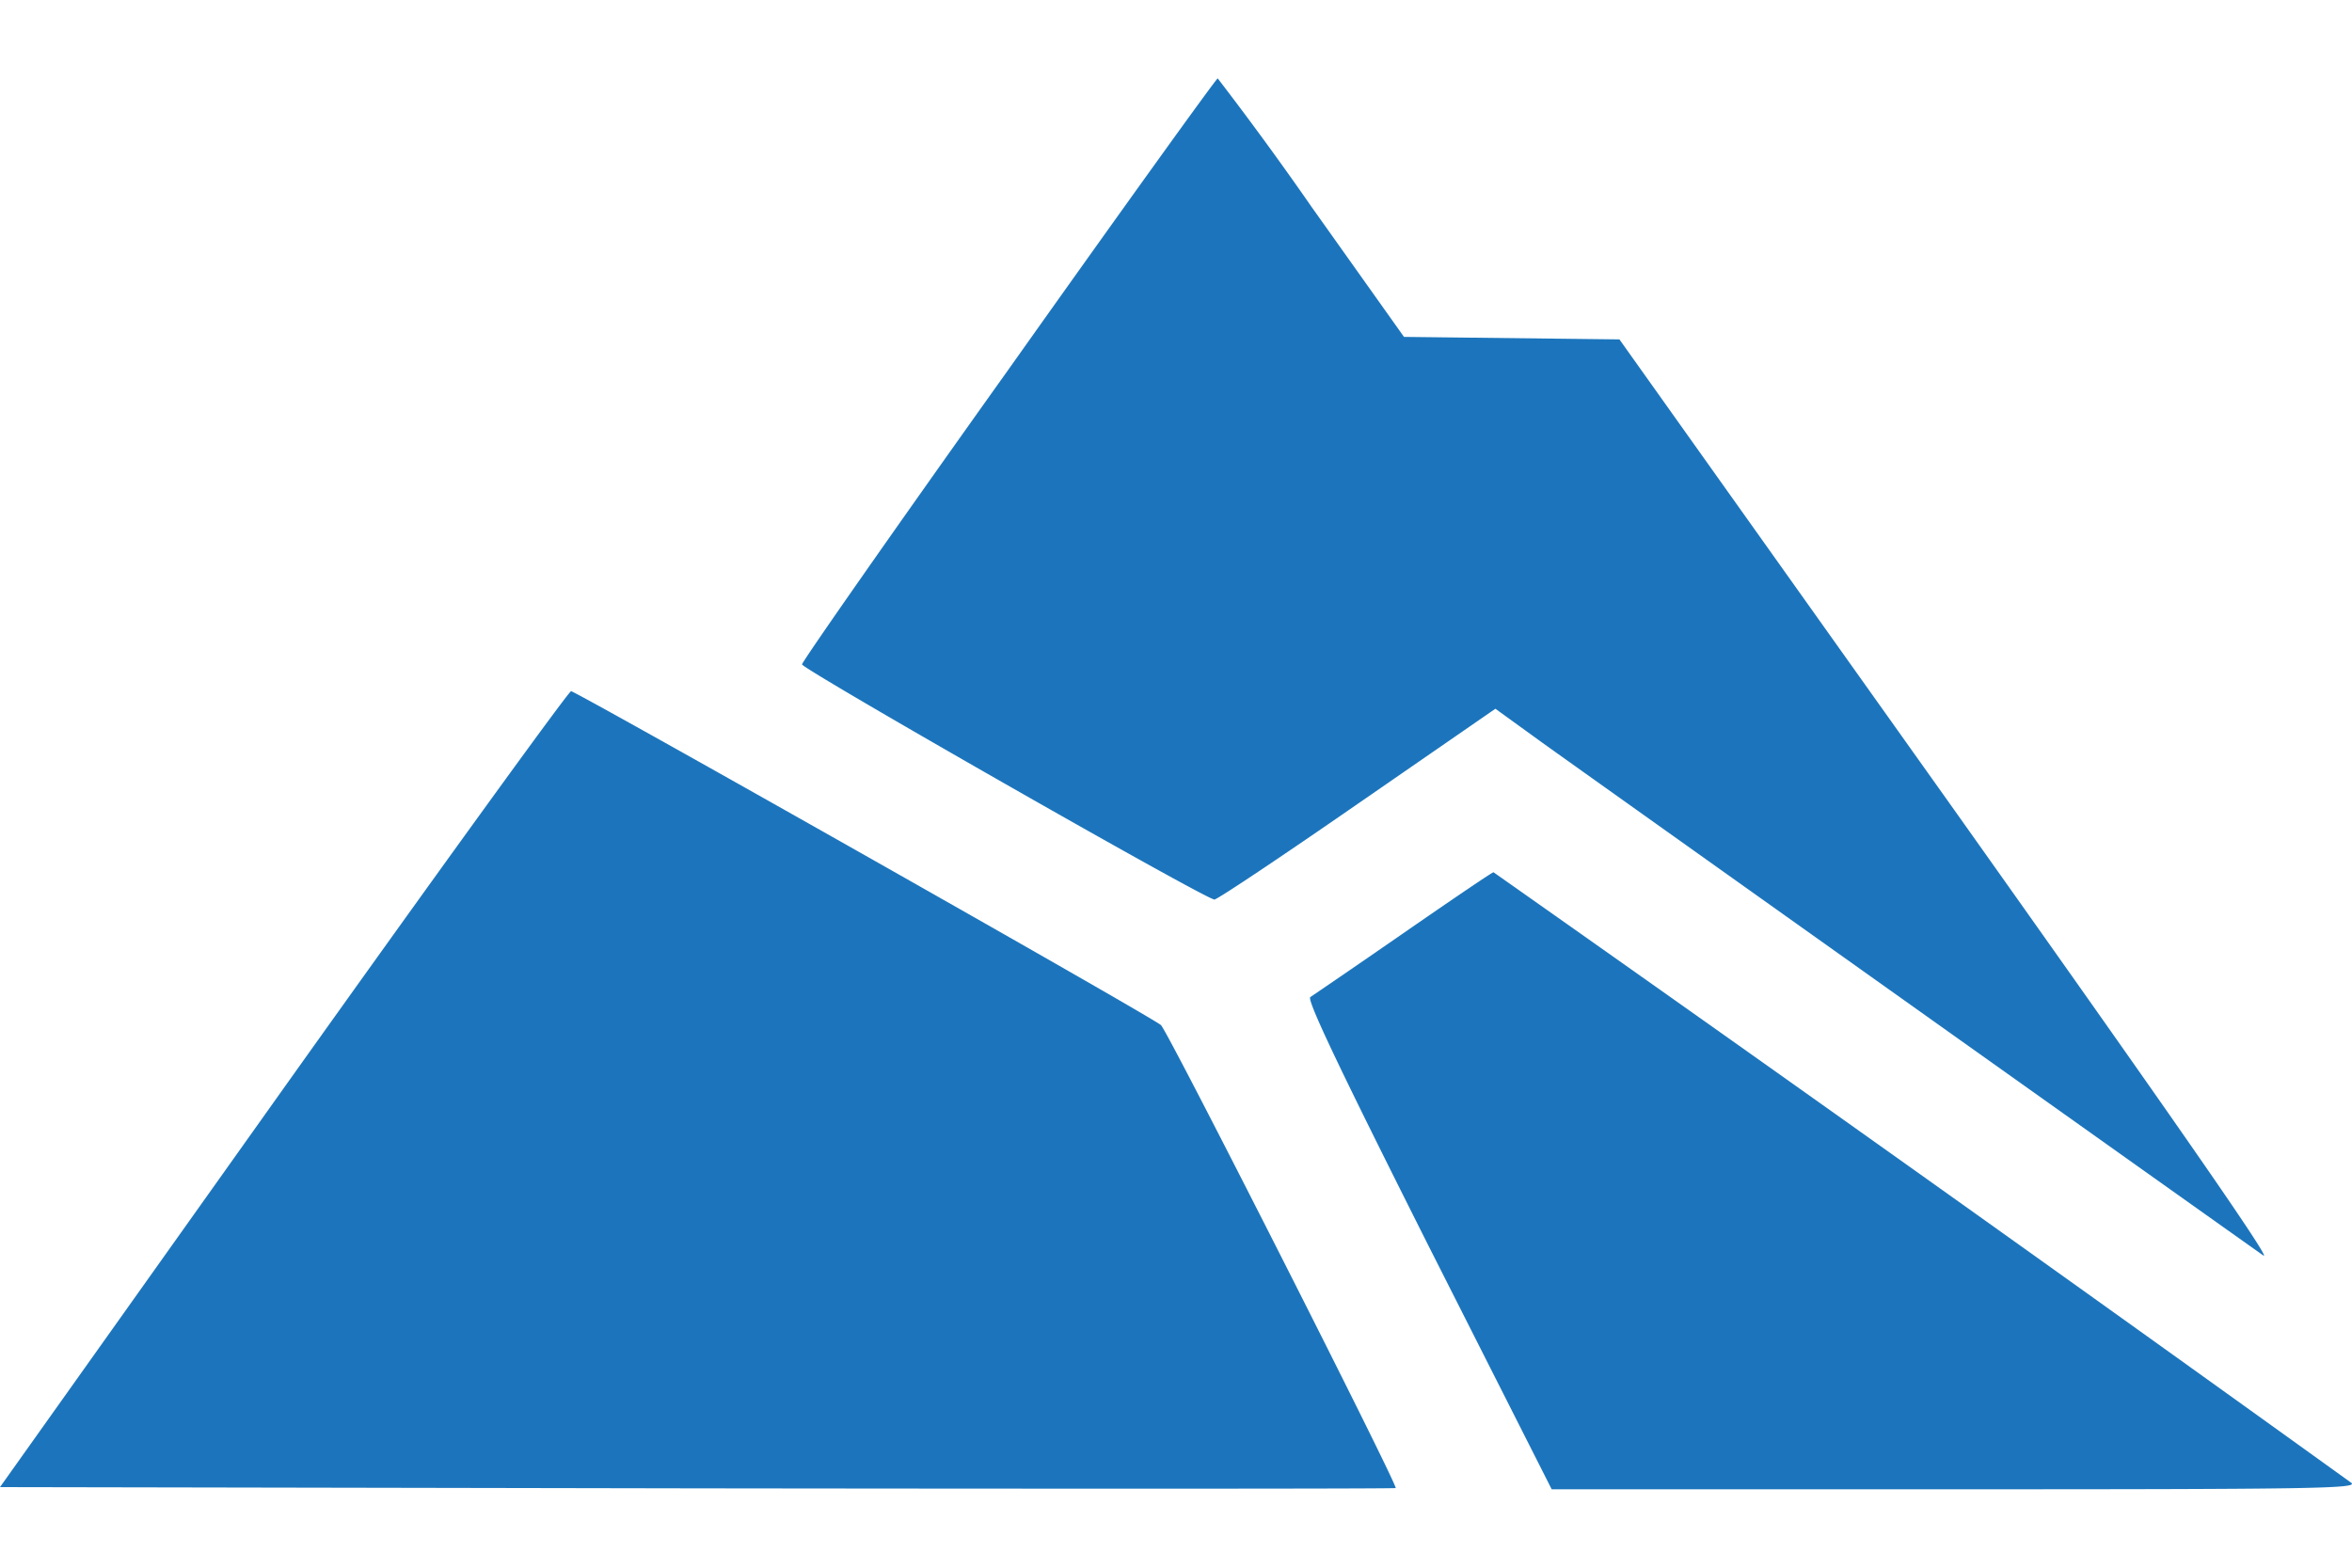 <?xml version="1.0" encoding="UTF-8"?> <svg xmlns="http://www.w3.org/2000/svg" width="15" height="10" fill="none"><path fill="#1C75BC" d="M6.433 2.355c-.726 1.018-1.318 1.866-1.318 1.883 0 .03 2.574 1.5 2.63 1.5.018 0 .427-.273.912-.609l.88-.608.297.215c.256.184 4.327 3.08 4.6 3.272.068.05-.561-.856-2.003-2.887l-2.103-2.956-1.374-.016-.585-.823A21 21 0 0 0 7.766.5c-.009 0-.609.834-1.333 1.855M1.806 6.946 0 9.486l4.445.008c2.444.003 4.45.003 4.456-.002.015-.017-1.453-2.915-1.497-2.953-.053-.05-3.73-2.13-3.762-2.13-.015 0-.842 1.141-1.836 2.537"></path><path fill="#1C75BC" d="M8.951 5.952c-.306.212-.573.394-.594.408-.026.013.18.446.75 1.58l.789 1.56h2.57c2.295 0 2.572-.005 2.53-.041a648 648 0 0 0-5.471-3.895c-.009 0-.265.174-.574.388"></path></svg> 